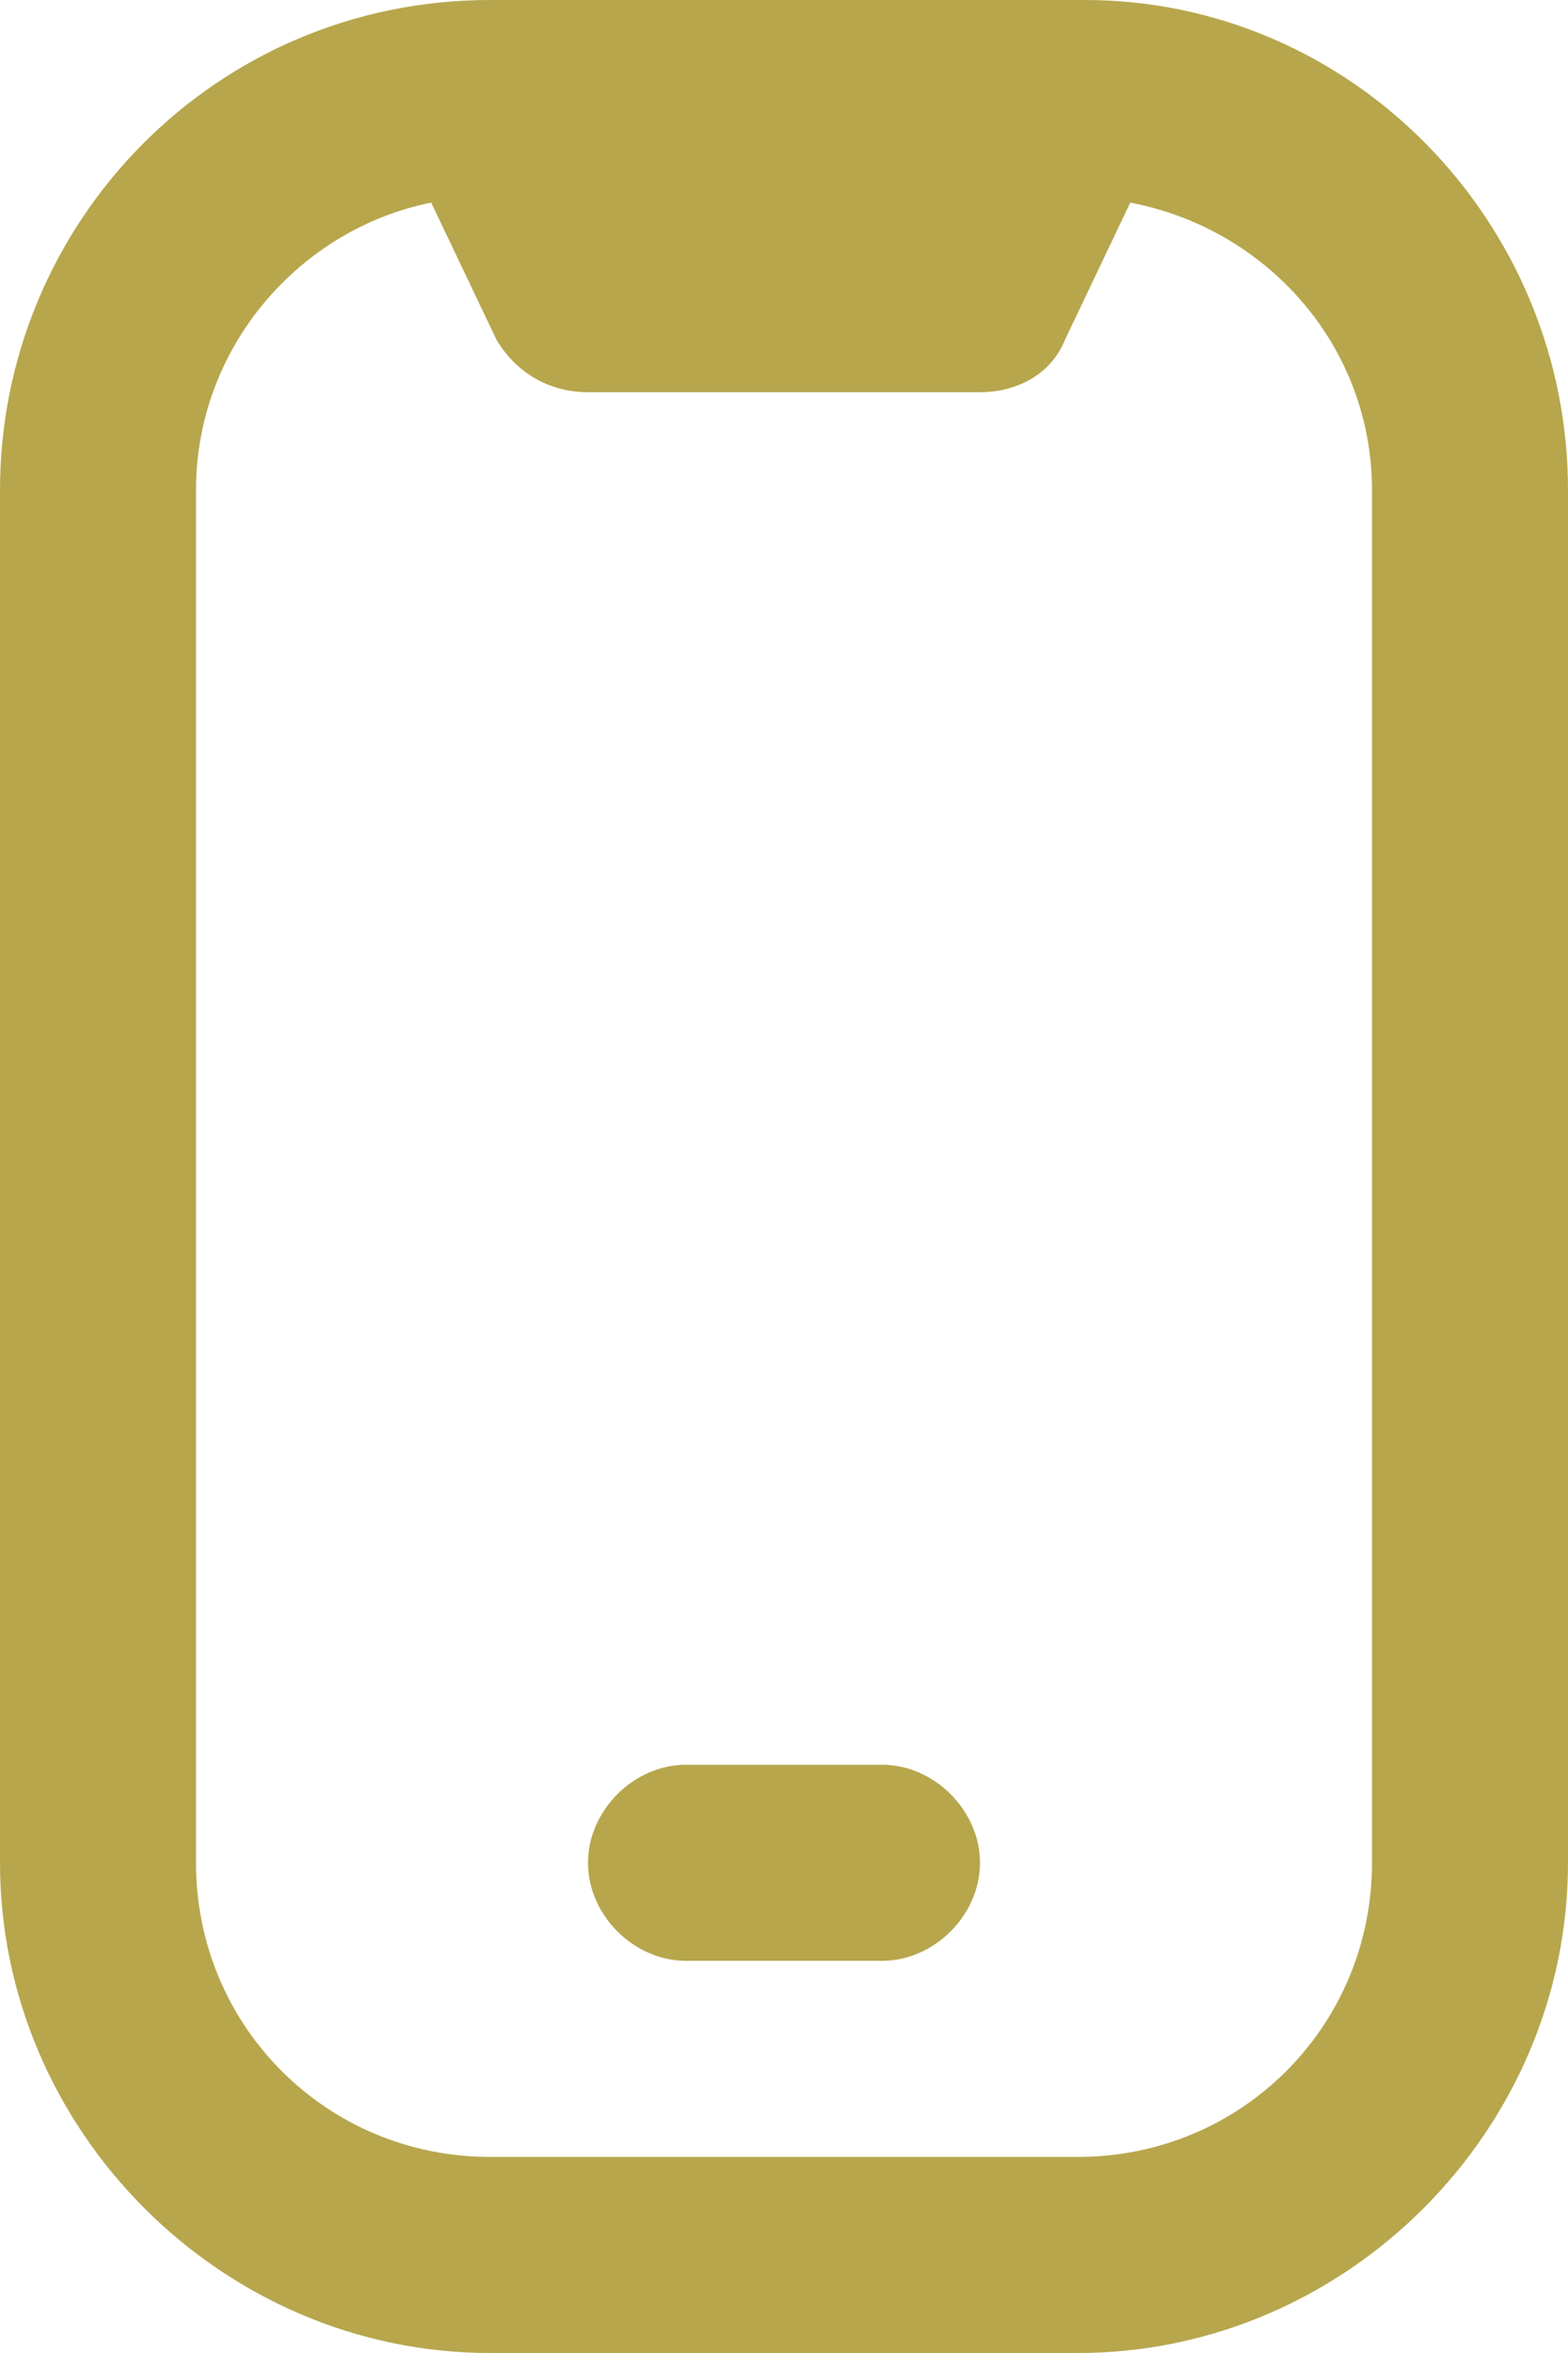 <?xml version="1.0" encoding="utf-8"?>
<!-- Generator: Adobe Illustrator 27.8.0, SVG Export Plug-In . SVG Version: 6.00 Build 0)  -->
<svg version="1.1" id="Layer_1" xmlns="http://www.w3.org/2000/svg" xmlns:xlink="http://www.w3.org/1999/xlink" x="0px" y="0px"
	 viewBox="0 0 24 36" style="enable-background:new 0 0 24 36;" xml:space="preserve">
<style type="text/css">
	.st0{fill:#B7A64C;}
</style>
<path class="st0" d="M16.6,0c0,0-9.1,0-9.1,0C3.3,0,0,3.4,0,7.5v21C0,32.6,3.4,36,7.5,36h9c4.1,0,7.5-3.4,7.5-7.5v-21
	C24,3.4,20.7,0,16.6,0z M21,28.5c0,2.5-2,4.5-4.5,4.5h-9C5,33,3,31,3,28.5v-21c0-2.2,1.6-4,3.6-4.4l1,2.1C7.9,5.7,8.4,6,9,6h6
	c0.6,0,1.1-0.3,1.3-0.8l1-2.1C19.4,3.5,21,5.3,21,7.5V28.5L21,28.5z M13.5,30h-3C9.7,30,9,29.3,9,28.5l0,0c0-0.8,0.7-1.5,1.5-1.5h3
	c0.8,0,1.5,0.7,1.5,1.5l0,0C15,29.3,14.3,30,13.5,30z"/>
</svg>
